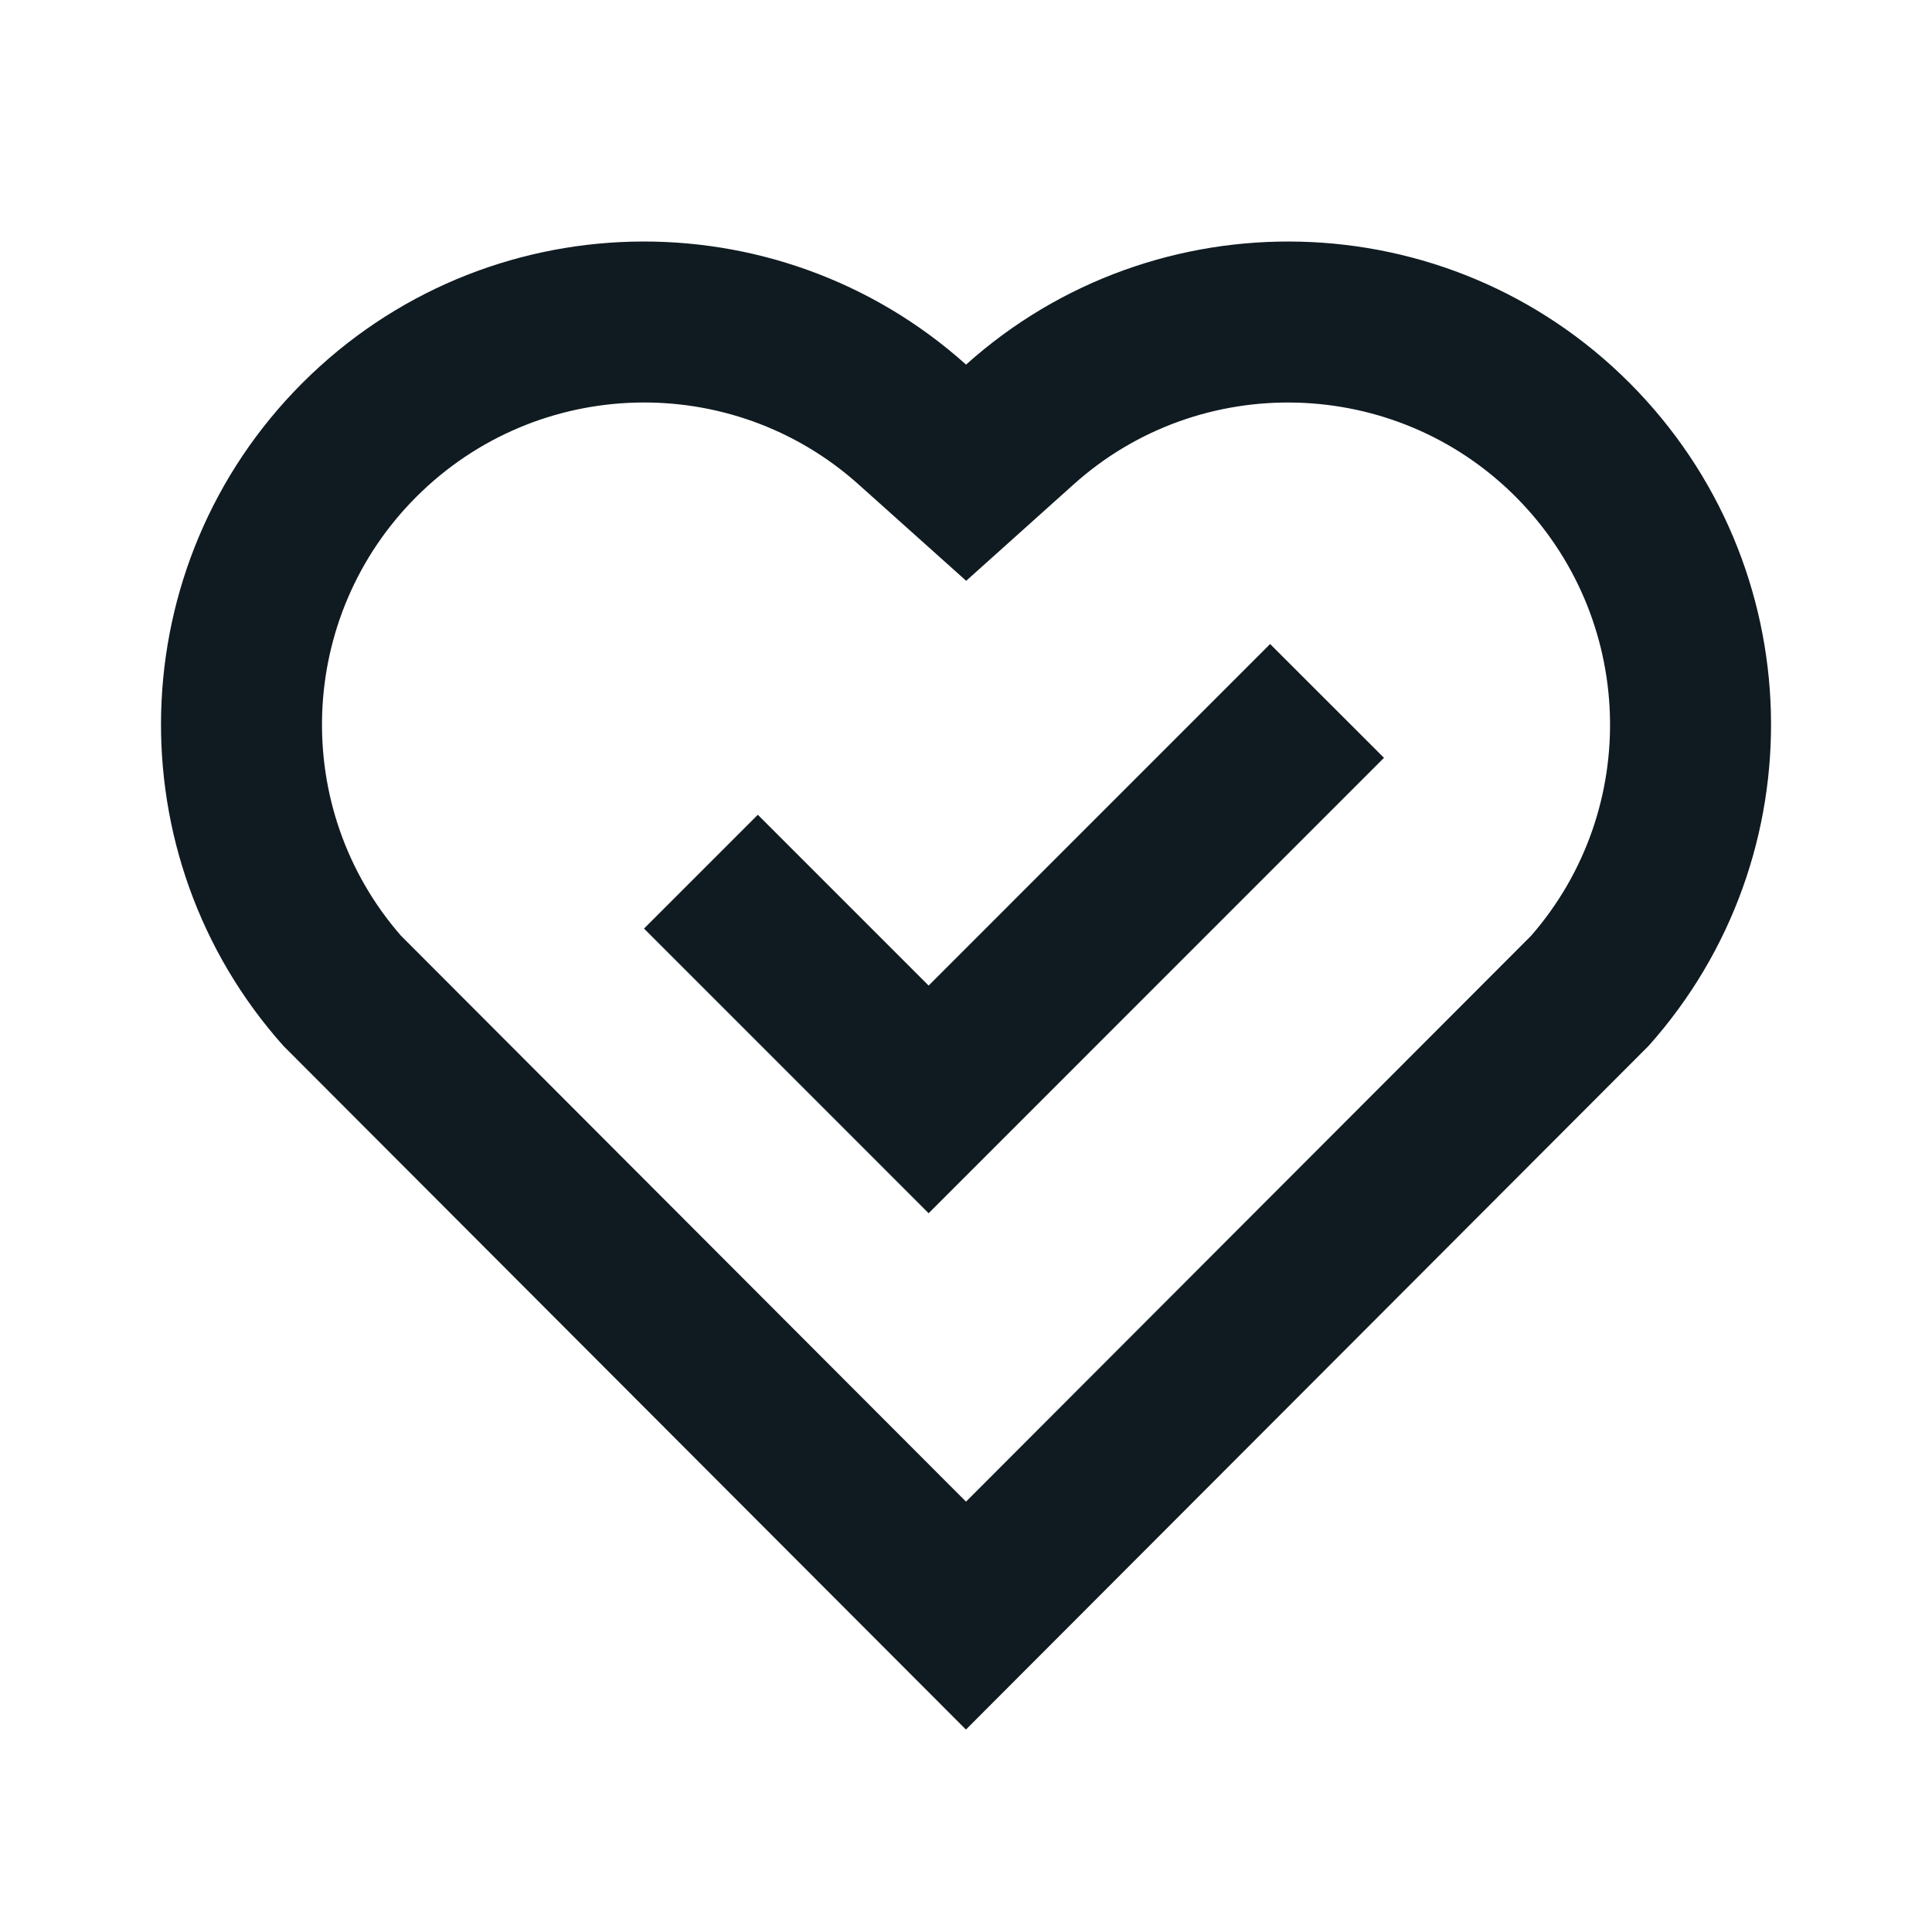 <svg width="32" height="32" viewBox="0 0 32 32" fill="none" xmlns="http://www.w3.org/2000/svg">
<path d="M16.001 6.039C19.133 3.227 23.973 3.32 26.991 6.343C30.007 9.367 30.111 14.183 27.305 17.324L15.999 28.647L4.695 17.324C1.889 14.183 1.995 9.359 5.009 6.343C8.029 3.324 12.86 3.223 16.001 6.039ZM25.103 8.227C23.103 6.224 19.876 6.143 17.783 8.023L16.003 9.62L14.221 8.024C12.121 6.141 8.901 6.224 6.896 8.229C4.909 10.216 4.809 13.396 6.64 15.497L16 24.872L25.36 15.499C27.192 13.396 27.092 10.22 25.103 8.227Z" fill="#101B21"/>
<path d="M10.667 15.38L15.381 20.095L22.923 12.552L21.037 10.667L15.381 16.324L12.552 13.495L10.667 15.38Z" fill="#101B21"/>
</svg>
